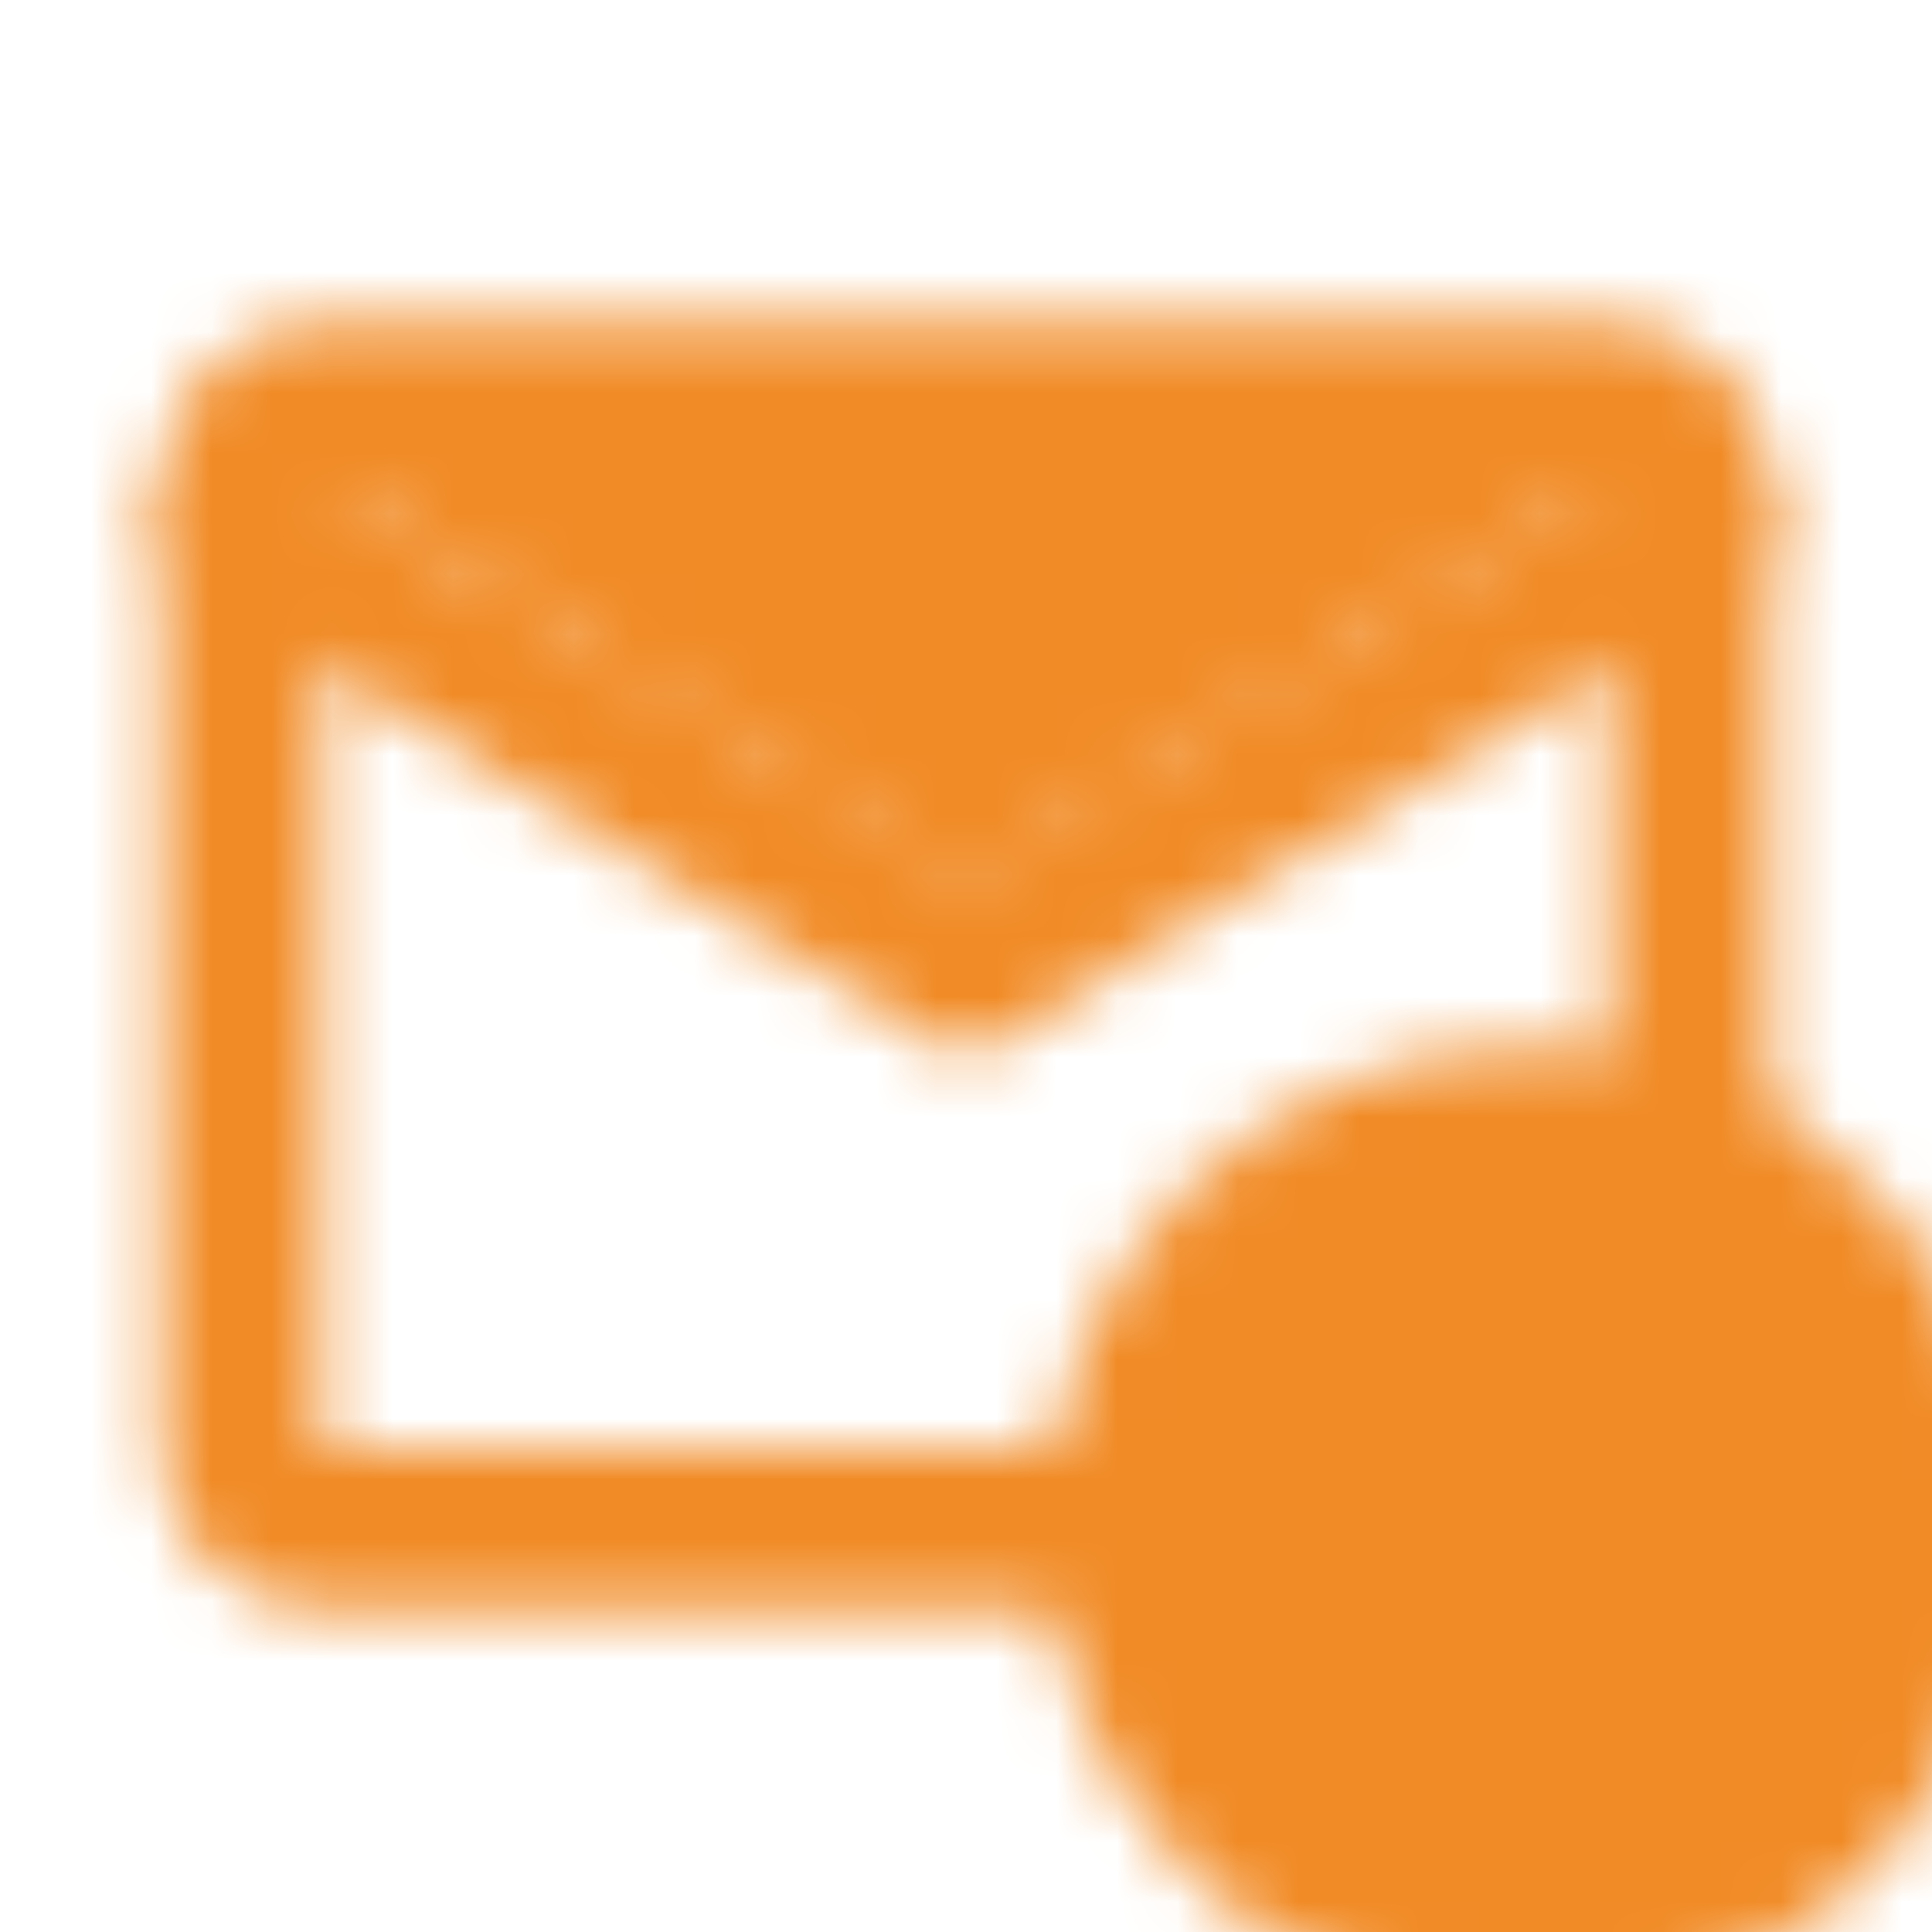 <?xml version="1.0" encoding="utf-8"?>
<svg xmlns="http://www.w3.org/2000/svg" fill="none" height="100%" overflow="visible" preserveAspectRatio="none" style="display: block;" viewBox="0 0 32 32" width="100%">
<g clip-path="url(#clip0_0_200)" id="line-md:email-check-filled">
<g id="Mask group">
<mask height="29" id="mask0_0_200" maskUnits="userSpaceOnUse" style="mask-type:luminance" width="32" x="2" y="5">
<g id="Group">
<g id="Group_2">
<path d="M5.333 6.667H26.667C27.4 6.667 28 7.267 28 8V24C28 24.733 27.4 25.333 26.667 25.333H5.333C4.6 25.333 4 24.733 4 24V8C4 7.267 4.6 6.667 5.333 6.667Z" id="alt t text" stroke="white" stroke-linecap="round" stroke-width="2.667"/>
<path d="M4 8.667L16 16L28 8.667" id="alt t text_2" stroke="white" stroke-linecap="round" stroke-width="2.667"/>
<path d="M16 14.667L5.333 8H26.667L16 14.667Z" fill="white" id="alt t text_3"/>
<path d="M25.333 17.334C29.747 17.334 33.333 20.92 33.333 25.334C33.333 29.747 29.747 33.334 25.333 33.334C20.92 33.334 17.333 29.747 17.333 25.334C17.333 20.92 20.92 17.334 25.333 17.334Z" fill="black" id="alt t text_4"/>
<path d="M21.333 25.334L23.667 27.667L28.667 22.667" id="alt t text_5" stroke="white" stroke-linecap="round" stroke-width="2.667"/>
</g>
</g>
</mask>
<g mask="url(#mask0_0_200)">
<path d="M32 0H0V32H32V0Z" fill="#F18B26" id="alt t text_6"/>
</g>
</g>
</g>
<defs>
<clipPath id="clip0_0_200">
<rect fill="white" height="32" width="32"/>
</clipPath>
</defs>
</svg>